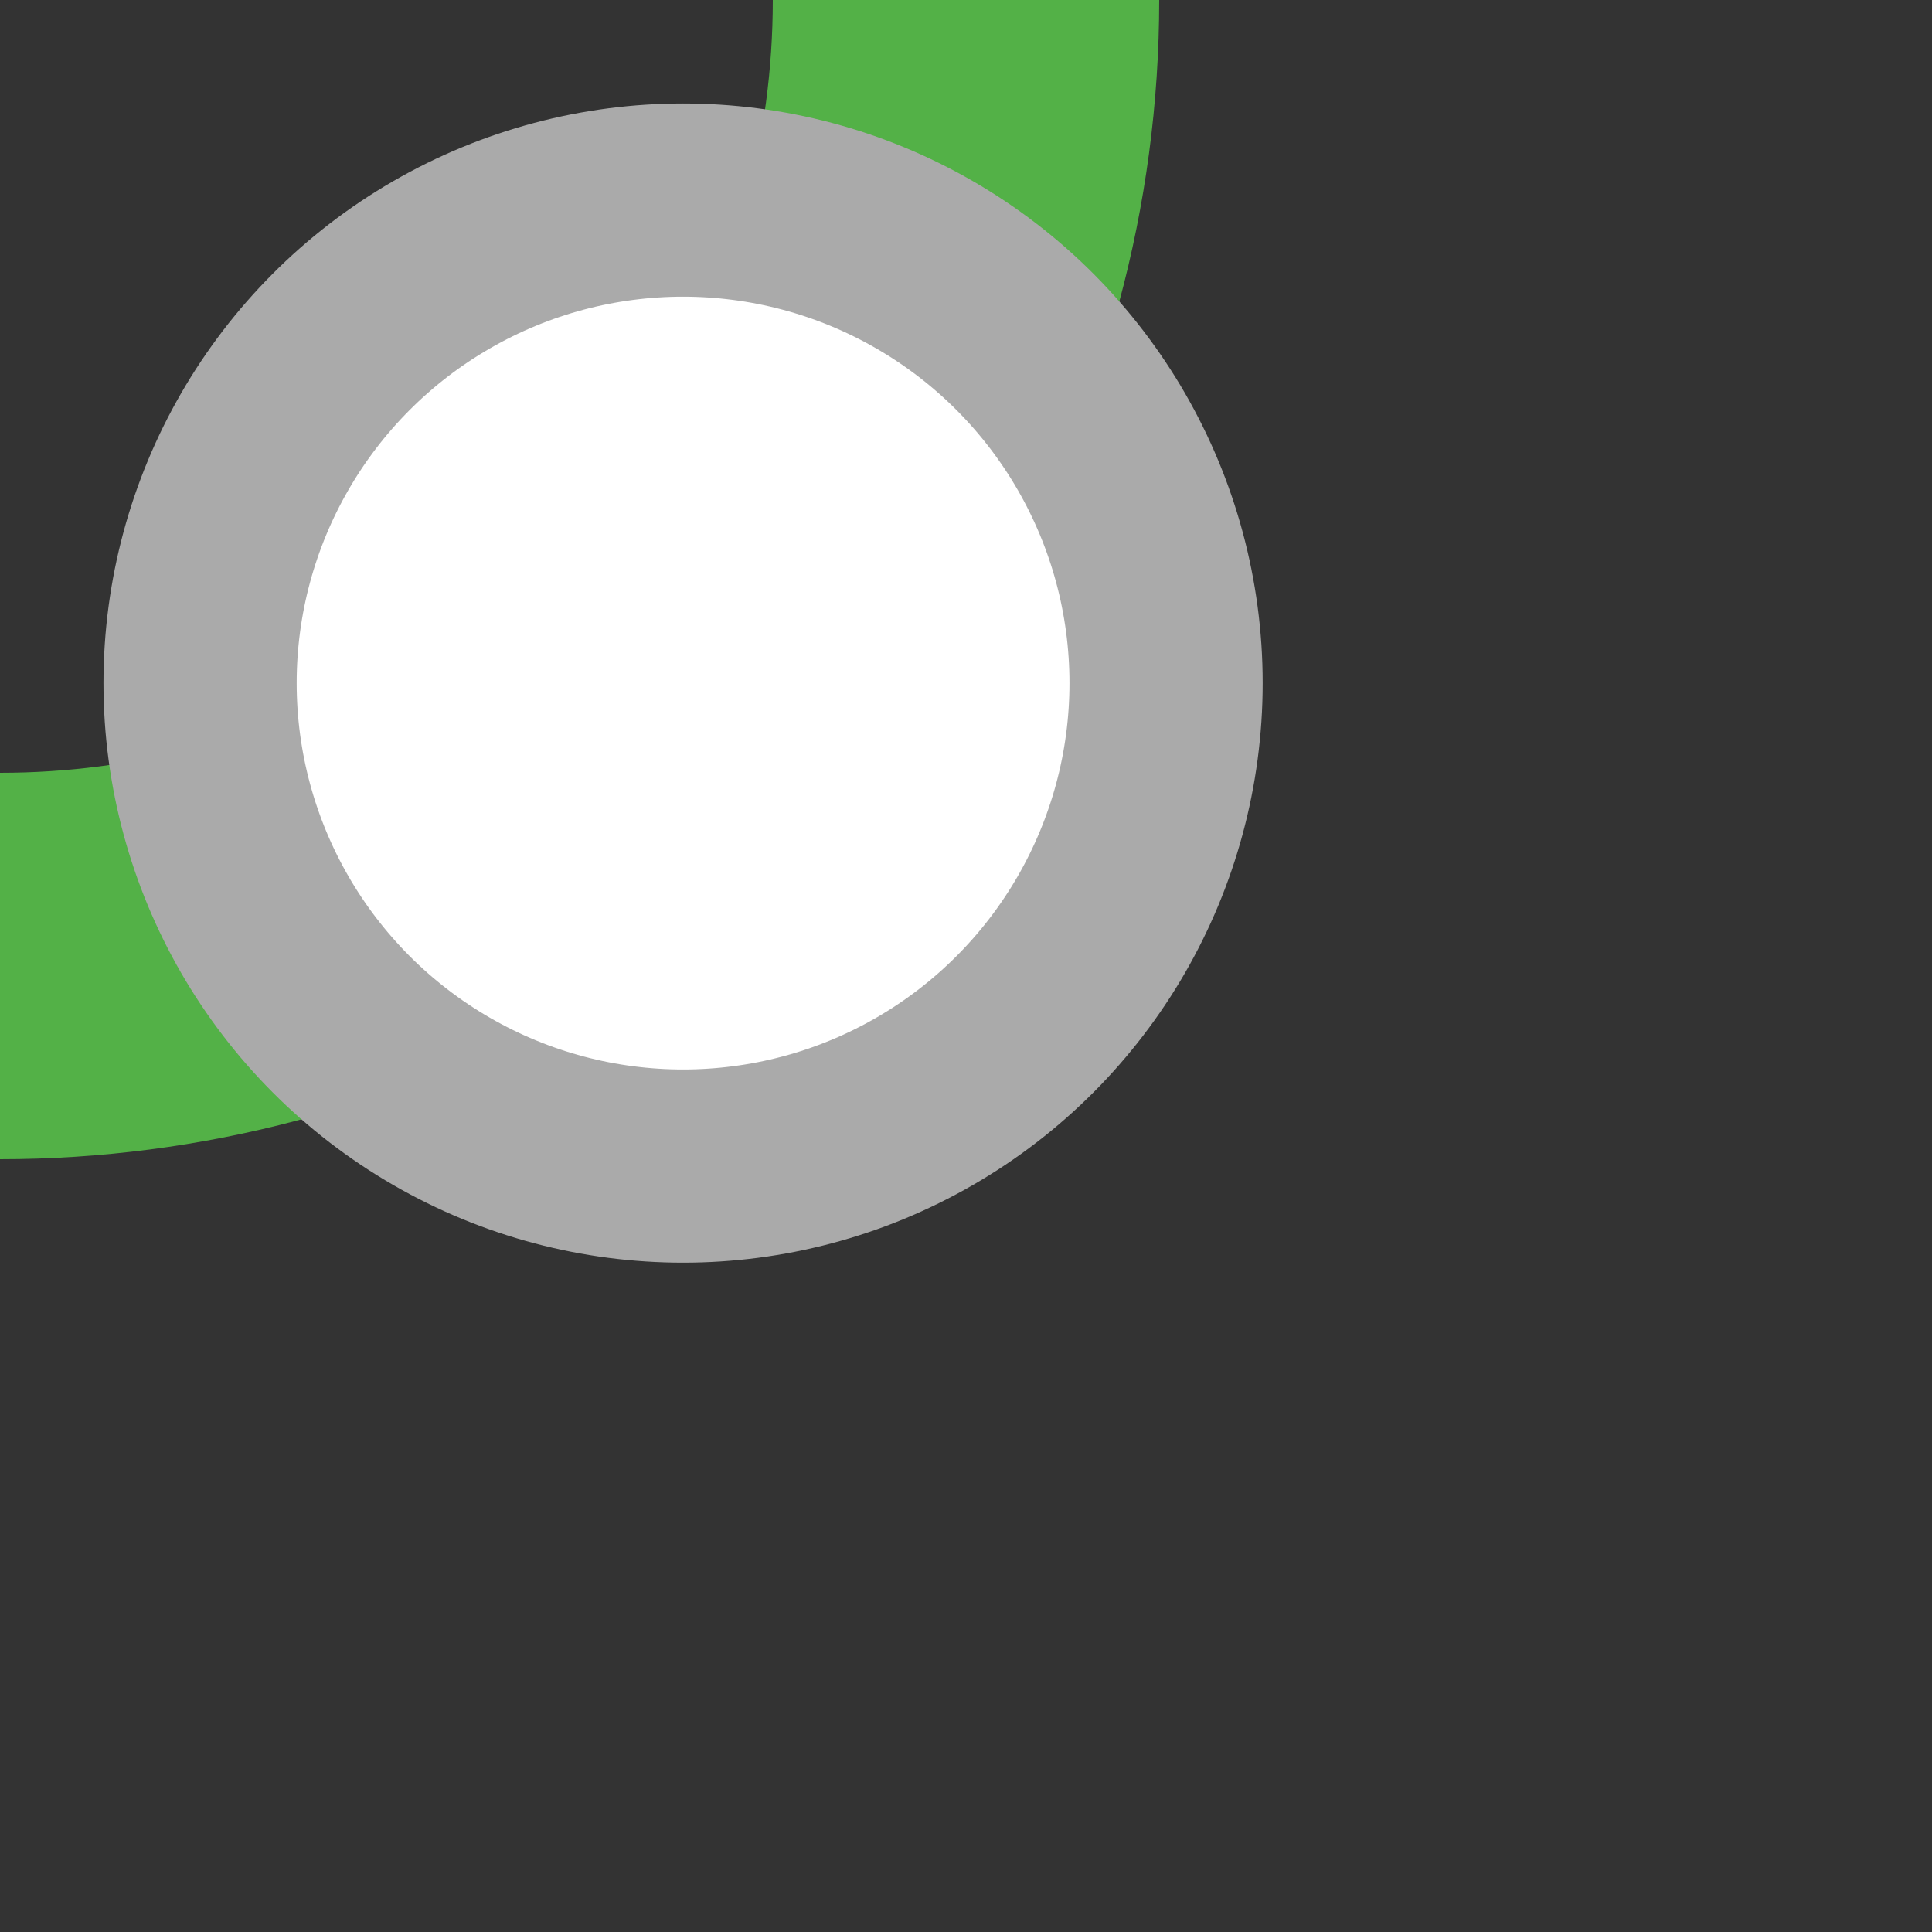 <?xml version="1.0" encoding="UTF-8"?>
<svg xmlns="http://www.w3.org/2000/svg" width="500" height="500">
 <rect width="100%" height="100%" fill="#333333" stroke="none"/>
 <title>eINTr jade</title>
 <circle stroke="#53B147" cx="0" cy="0" r="250" stroke-width="100" fill="none"/>
 <circle stroke="#AAA" fill="#FFF" cx="176.78" cy="176.78" r="125" stroke-width="50"/>
</svg>